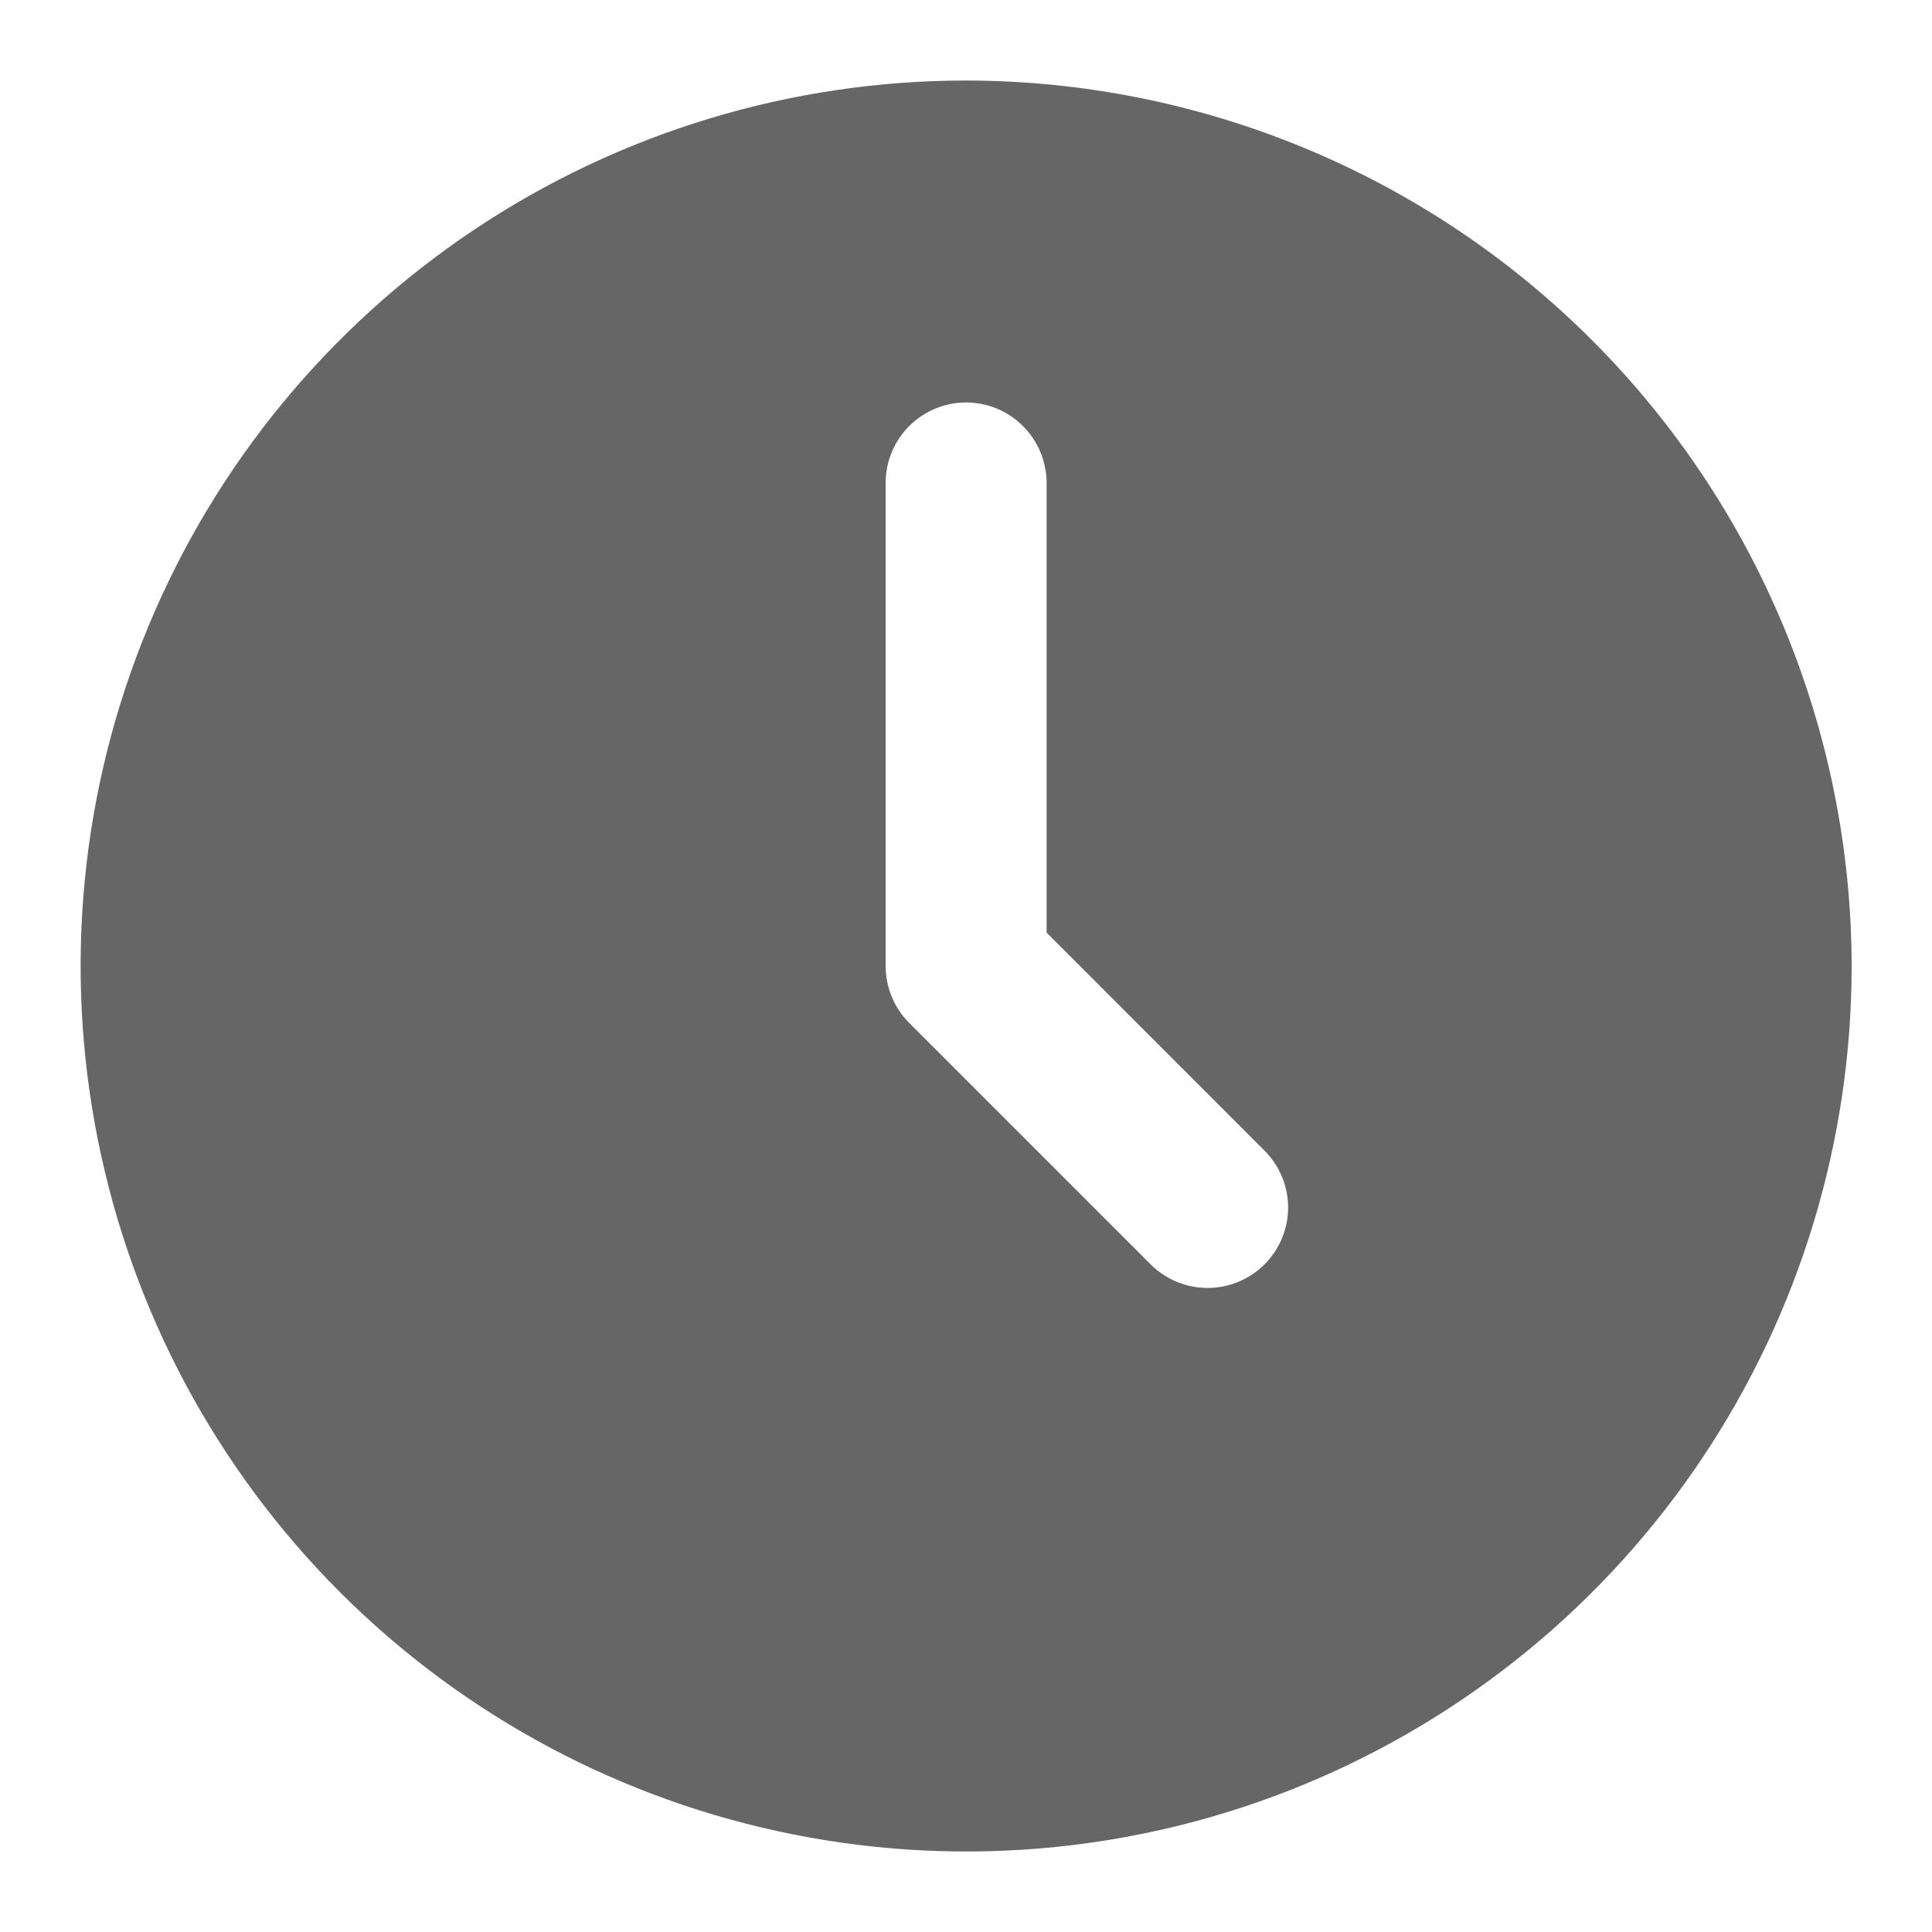 <svg width="22" height="22" viewBox="0 0 22 22" fill="none" xmlns="http://www.w3.org/2000/svg">
<g id="clock 1" clip-path="url(#clip0_743_93)">
<g id="Layer 2">
<path id="Vector" d="M11.001 0.917C9.007 0.917 7.058 1.508 5.399 2.616C3.741 3.724 2.449 5.299 1.686 7.141C0.922 8.984 0.723 11.011 1.112 12.967C1.501 14.923 2.461 16.72 3.871 18.13C5.281 19.54 7.078 20.5 9.034 20.889C10.99 21.279 13.018 21.079 14.86 20.316C16.703 19.552 18.277 18.26 19.385 16.602C20.493 14.944 21.085 12.994 21.085 11C21.081 8.327 20.018 5.764 18.128 3.873C16.238 1.983 13.675 0.92 11.001 0.917ZM14.399 14.398C14.227 14.57 13.994 14.666 13.751 14.666C13.508 14.666 13.275 14.57 13.103 14.398L10.353 11.648C10.181 11.476 10.085 11.243 10.085 11V5.5C10.085 5.257 10.181 5.024 10.353 4.852C10.525 4.68 10.758 4.583 11.001 4.583C11.244 4.583 11.478 4.68 11.649 4.852C11.821 5.024 11.918 5.257 11.918 5.5V10.62L14.399 13.102C14.571 13.274 14.668 13.507 14.668 13.75C14.668 13.993 14.571 14.226 14.399 14.398Z" fill="#666666"/>
</g>
</g>
<defs>
<clipPath id="clip0_743_93">
<rect width="22" height="22" fill="white"/>
</clipPath>
</defs>
</svg>

